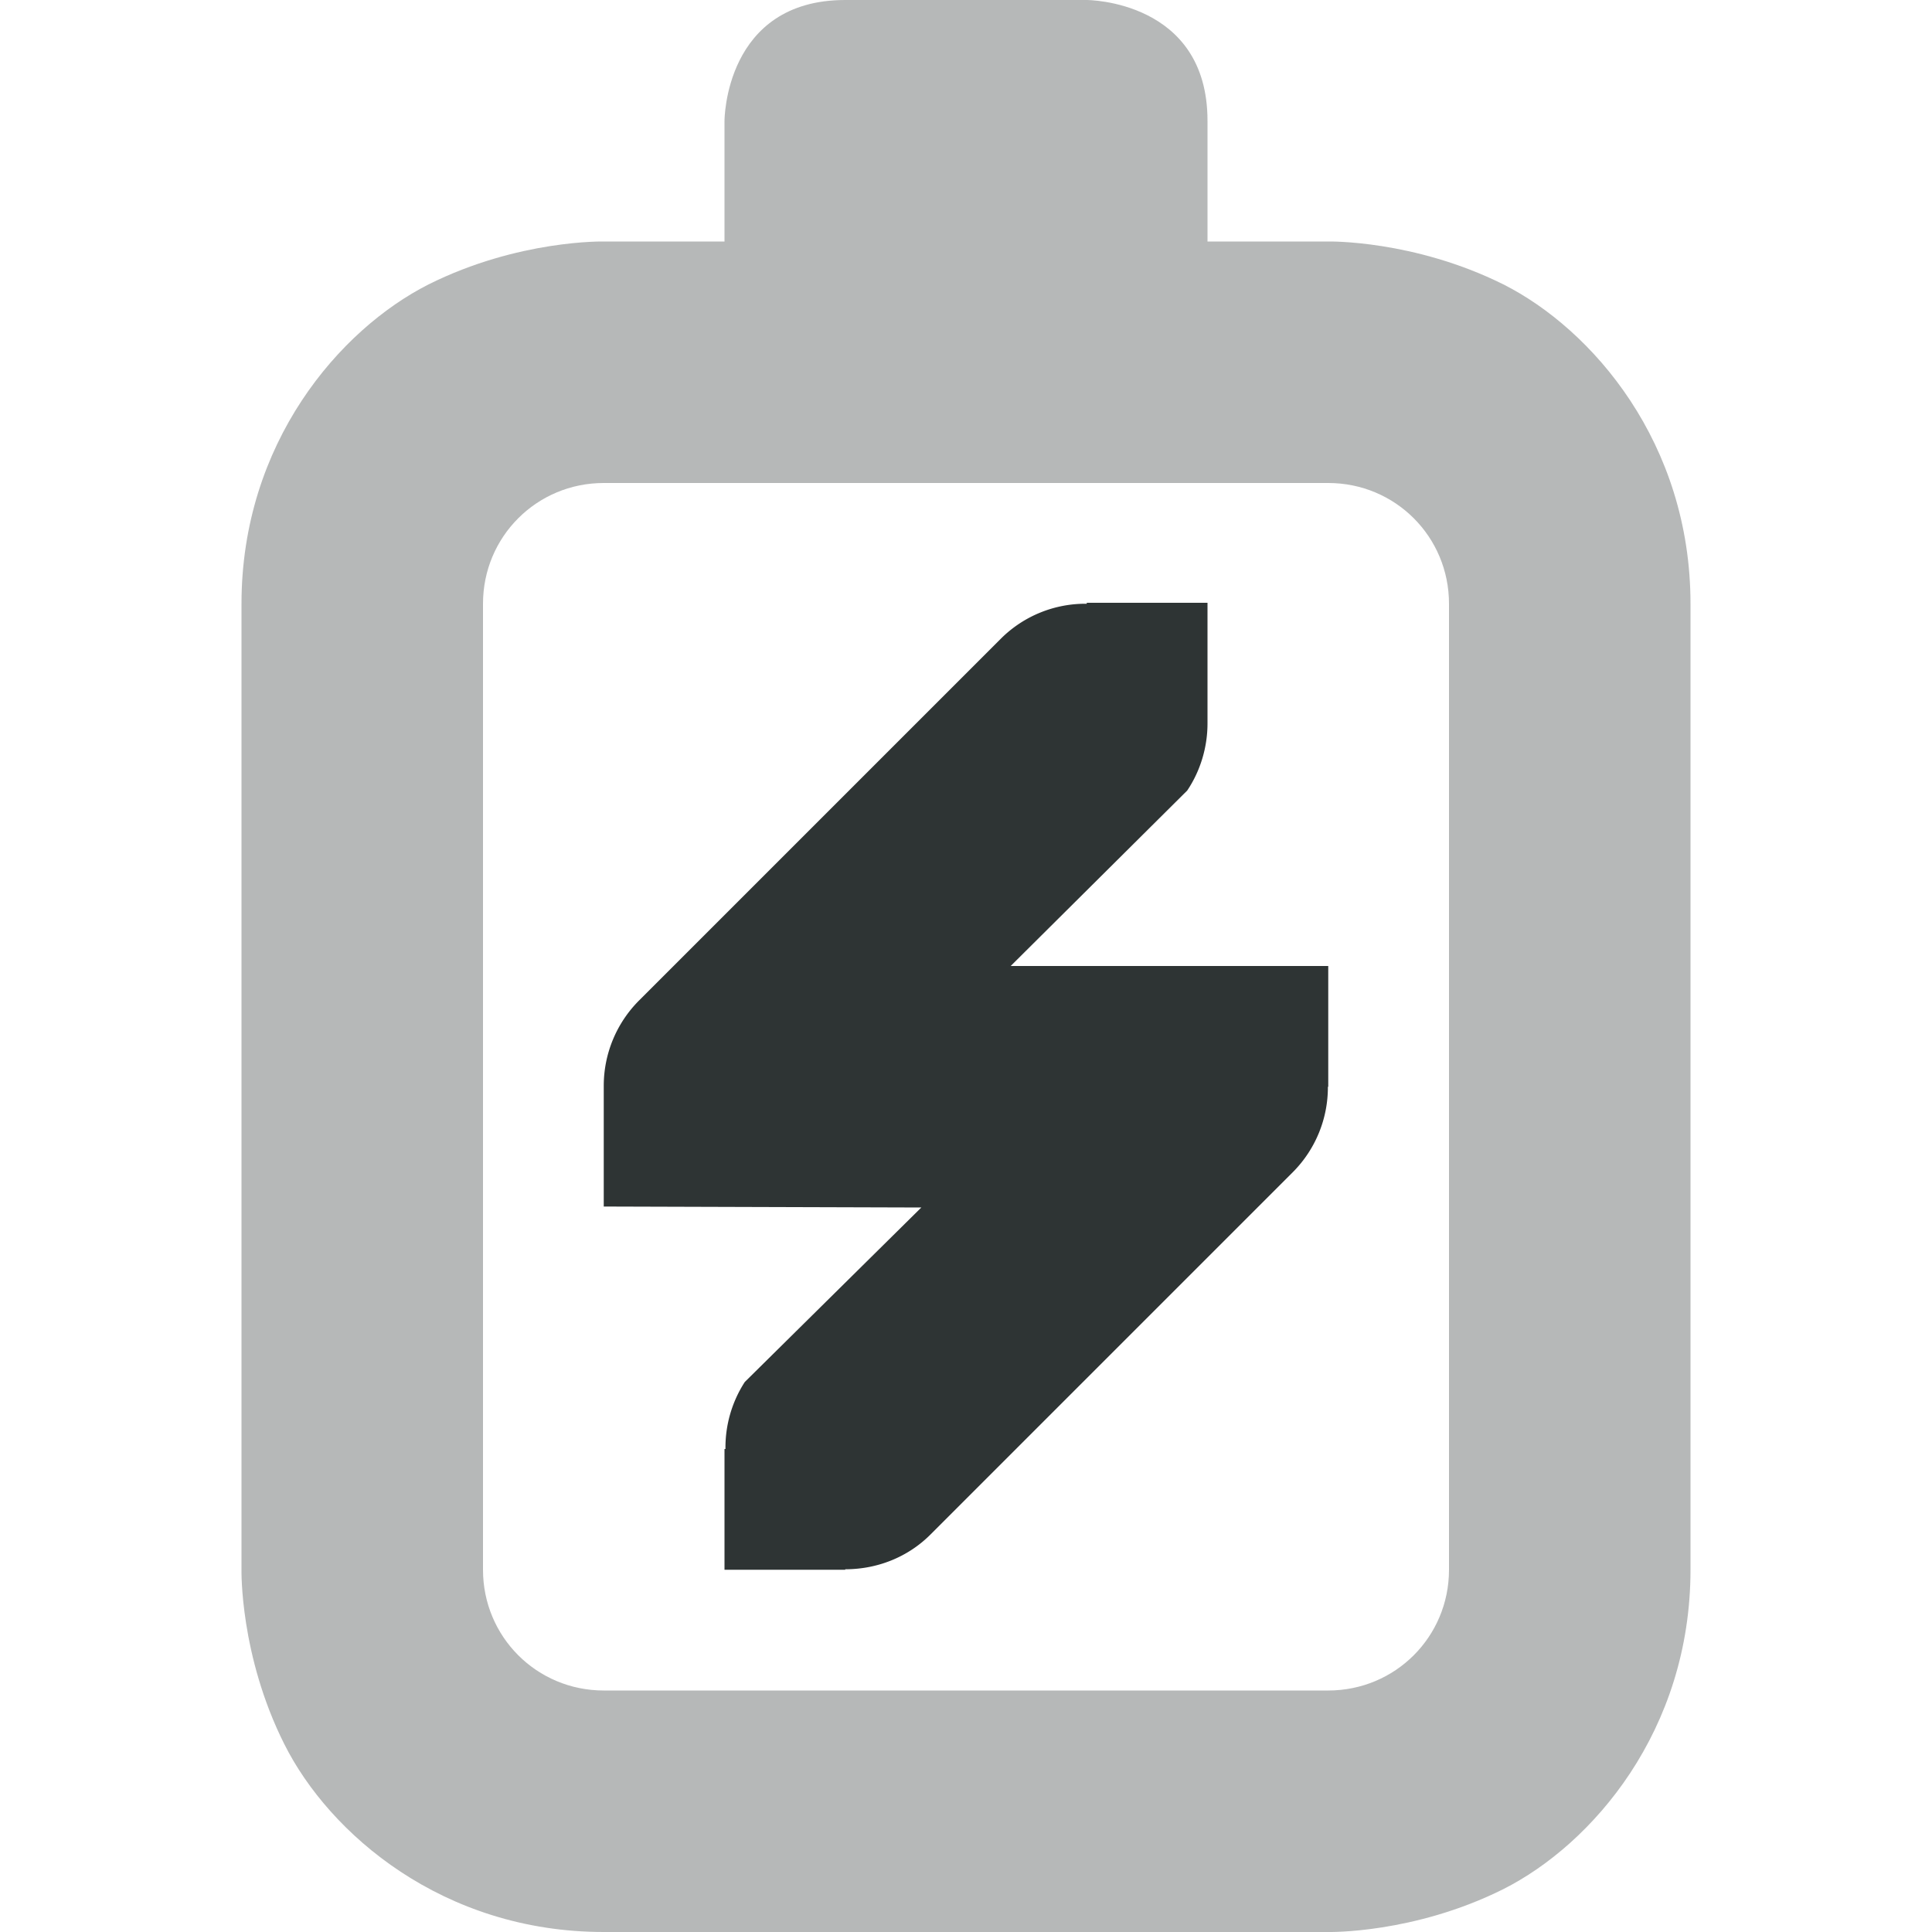 <svg height="16" width="16" xmlns="http://www.w3.org/2000/svg"><path d="M7 0C6 0 6 1 6 1v1H5s-.707-.016-1.45.355C2.814 2.727 2 3.668 2 5v8s-.016.707.355 1.445C2.727 15.187 3.668 16 5 16h6s.707.016 1.45-.355C13.187 15.273 14 14.332 14 13V5c0-1.332-.813-2.273-1.55-2.645C11.706 1.985 11 2 11 2h-1V1c0-1-1-1-1-1Zm4 4c.555 0 1 .445 1 1v8c0 .555-.445 1-1 1H5c-.555 0-1-.445-1-1V5c0-.555.445-1 1-1Z" fill="#2e3434" style="fill:#2e3434;fill-opacity:.35"/><path d="M9 4.992V5a.992.992 0 0 0-.707.285l-3 3A1 1 0 0 0 5 8.992v1L7.63 10l-1.462 1.445a.998.998 0 0 0-.16.555H6v1h1v-.004c.266 0 .52-.101.707-.289l3-3a.996.996 0 0 0 .29-.707H11V8H8.37l1.462-1.453c.11-.164.168-.36.168-.555v-1z" fill="#2e3434"/></svg>